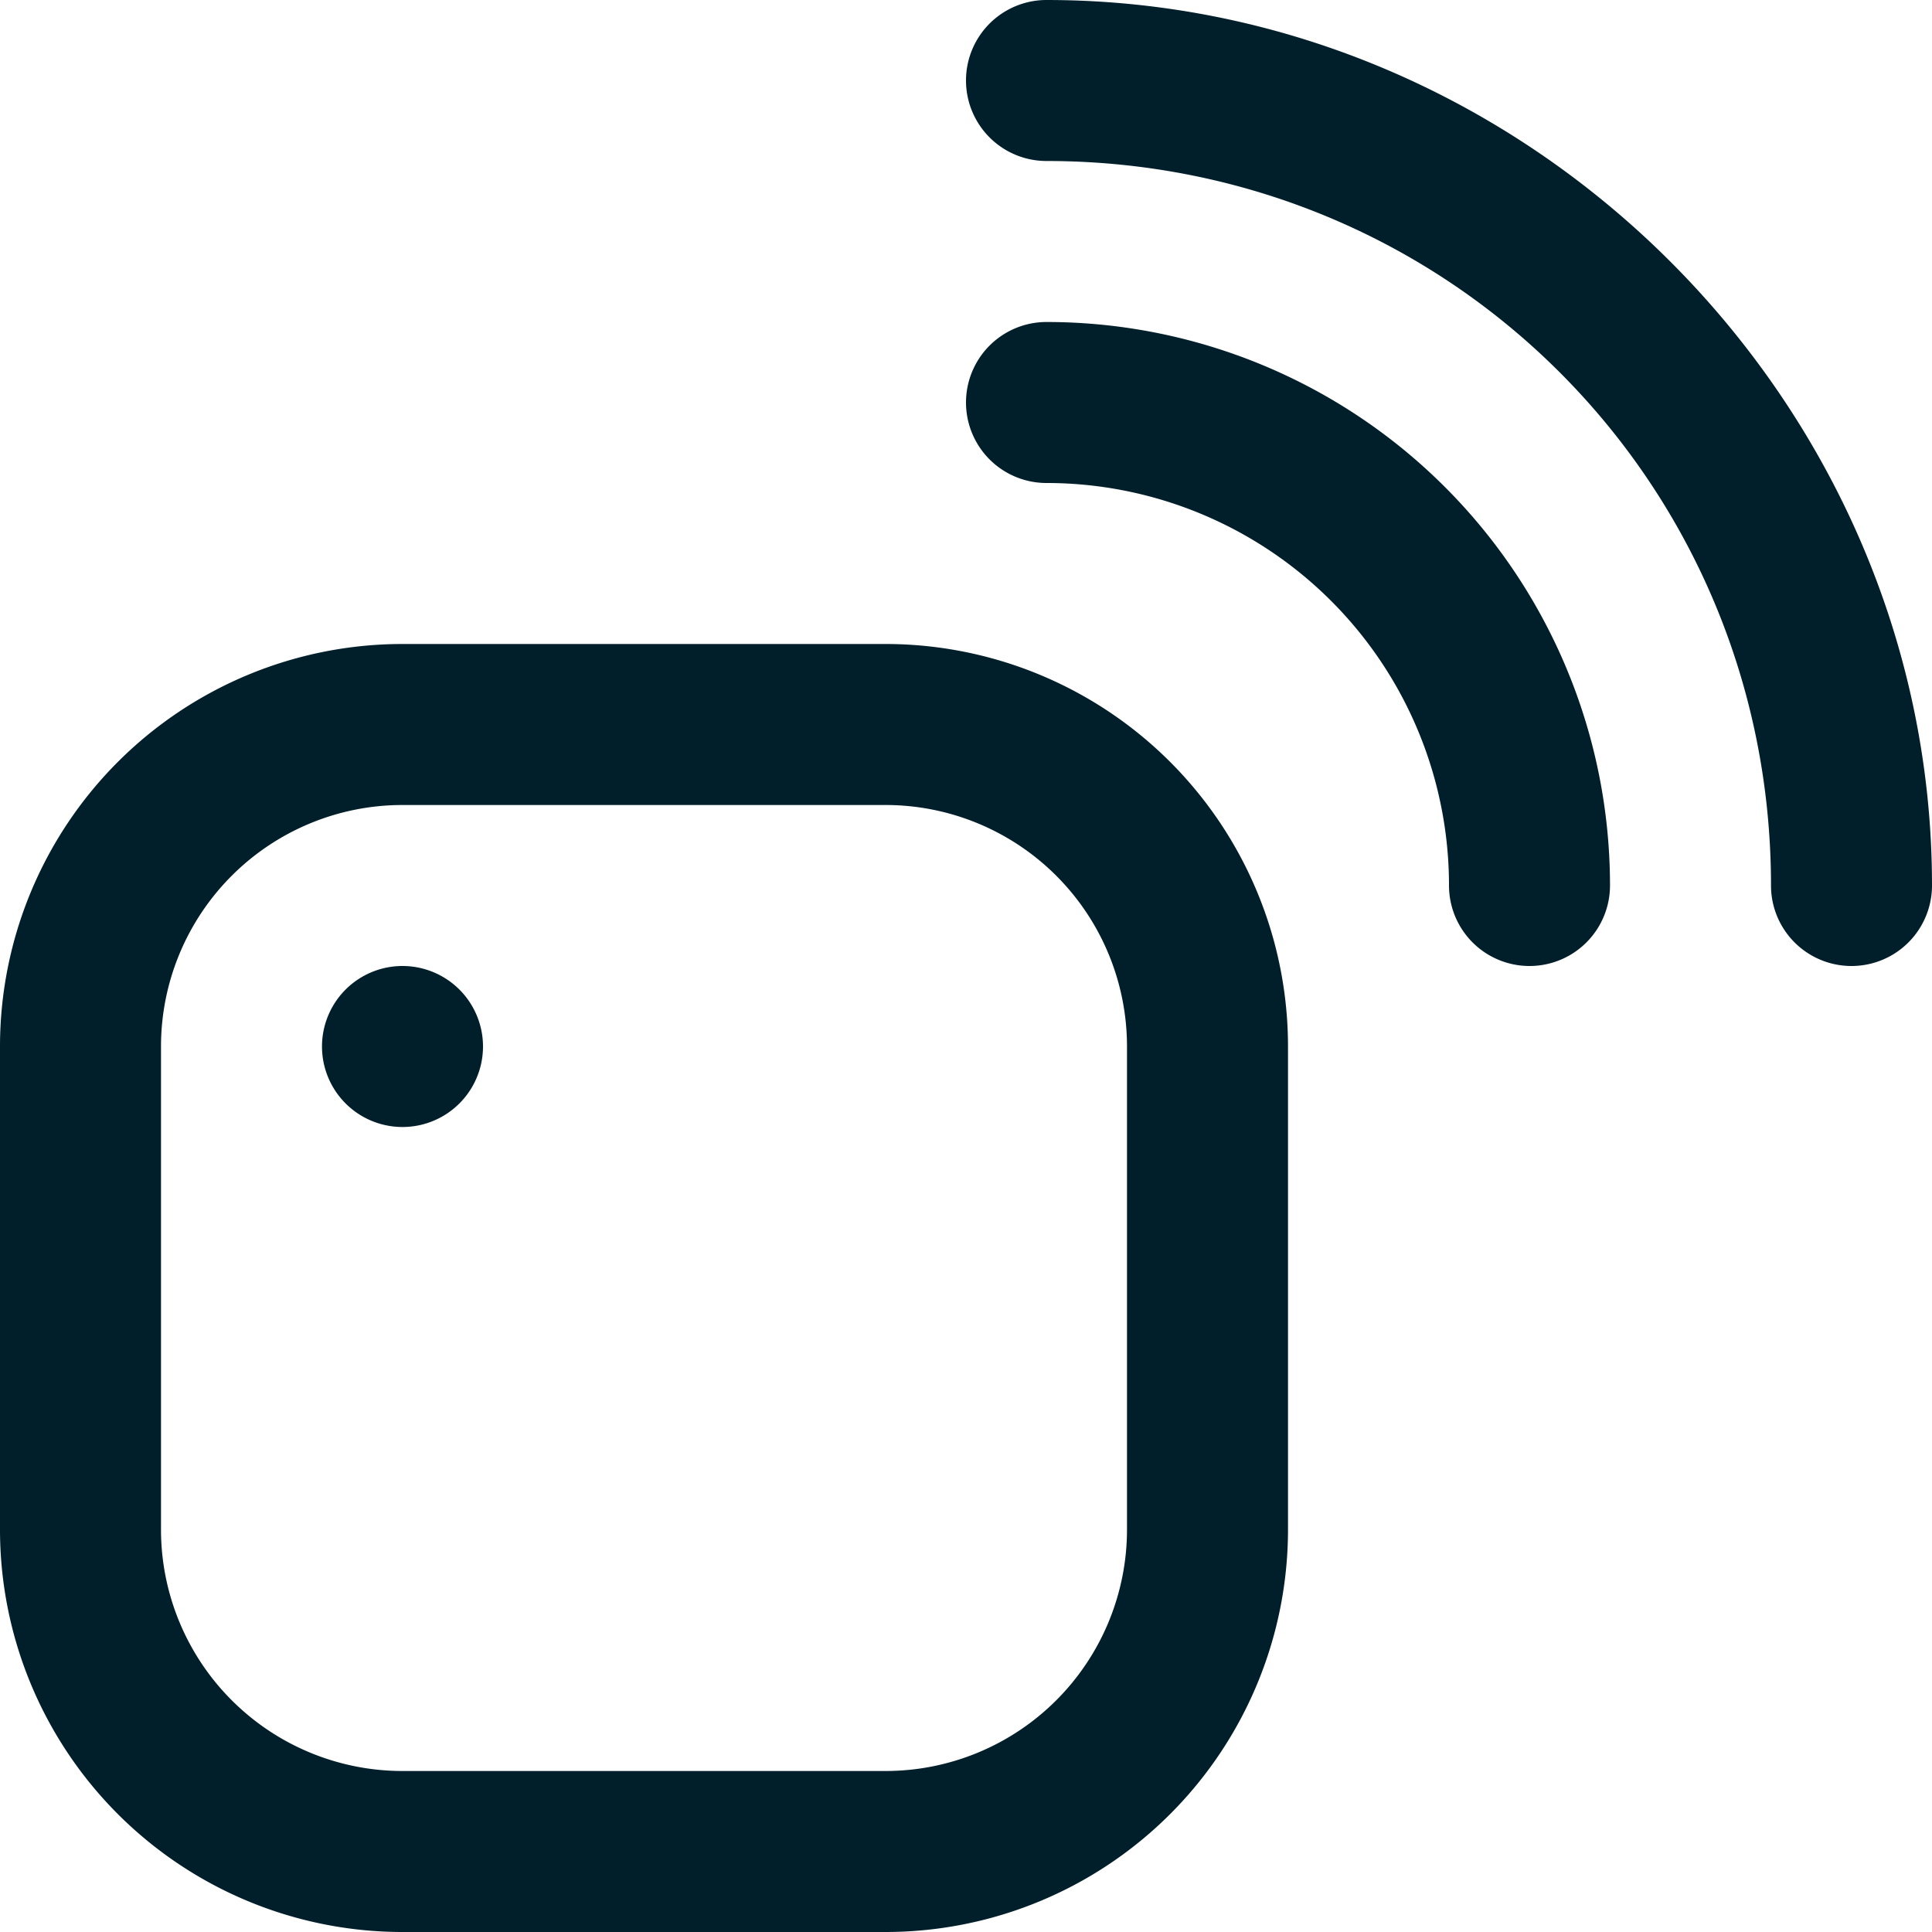 <svg xmlns="http://www.w3.org/2000/svg" data-name="Layer 1" viewBox="0 0 24 24" width="512" height="512" fill="#001f2a" aria-hidden="true"><path d="M11 24H5a5 5 0 0 1-5-5v-6a5 5 0 0 1 5-5h6a5 5 0 0 1 5 5v6a5 5 0 0 1-5 5ZM5 10a3 3 0 0 0-3 3v6a3 3 0 0 0 3 3h6a3 3 0 0 0 3-3v-6a3 3 0 0 0-3-3H5Zm19 1c0-6-5-11-11-11a1 1 0 1 0 0 2c5 0 9 4 9 9a1 1 0 1 0 2 0Zm-4 0a7 7 0 0 0-7-7 1 1 0 1 0 0 2 5 5 0 0 1 5 5 1 1 0 1 0 2 0ZM5 12a1 1 0 1 0 0 2 1 1 0 0 0 0-2Z"/></svg>